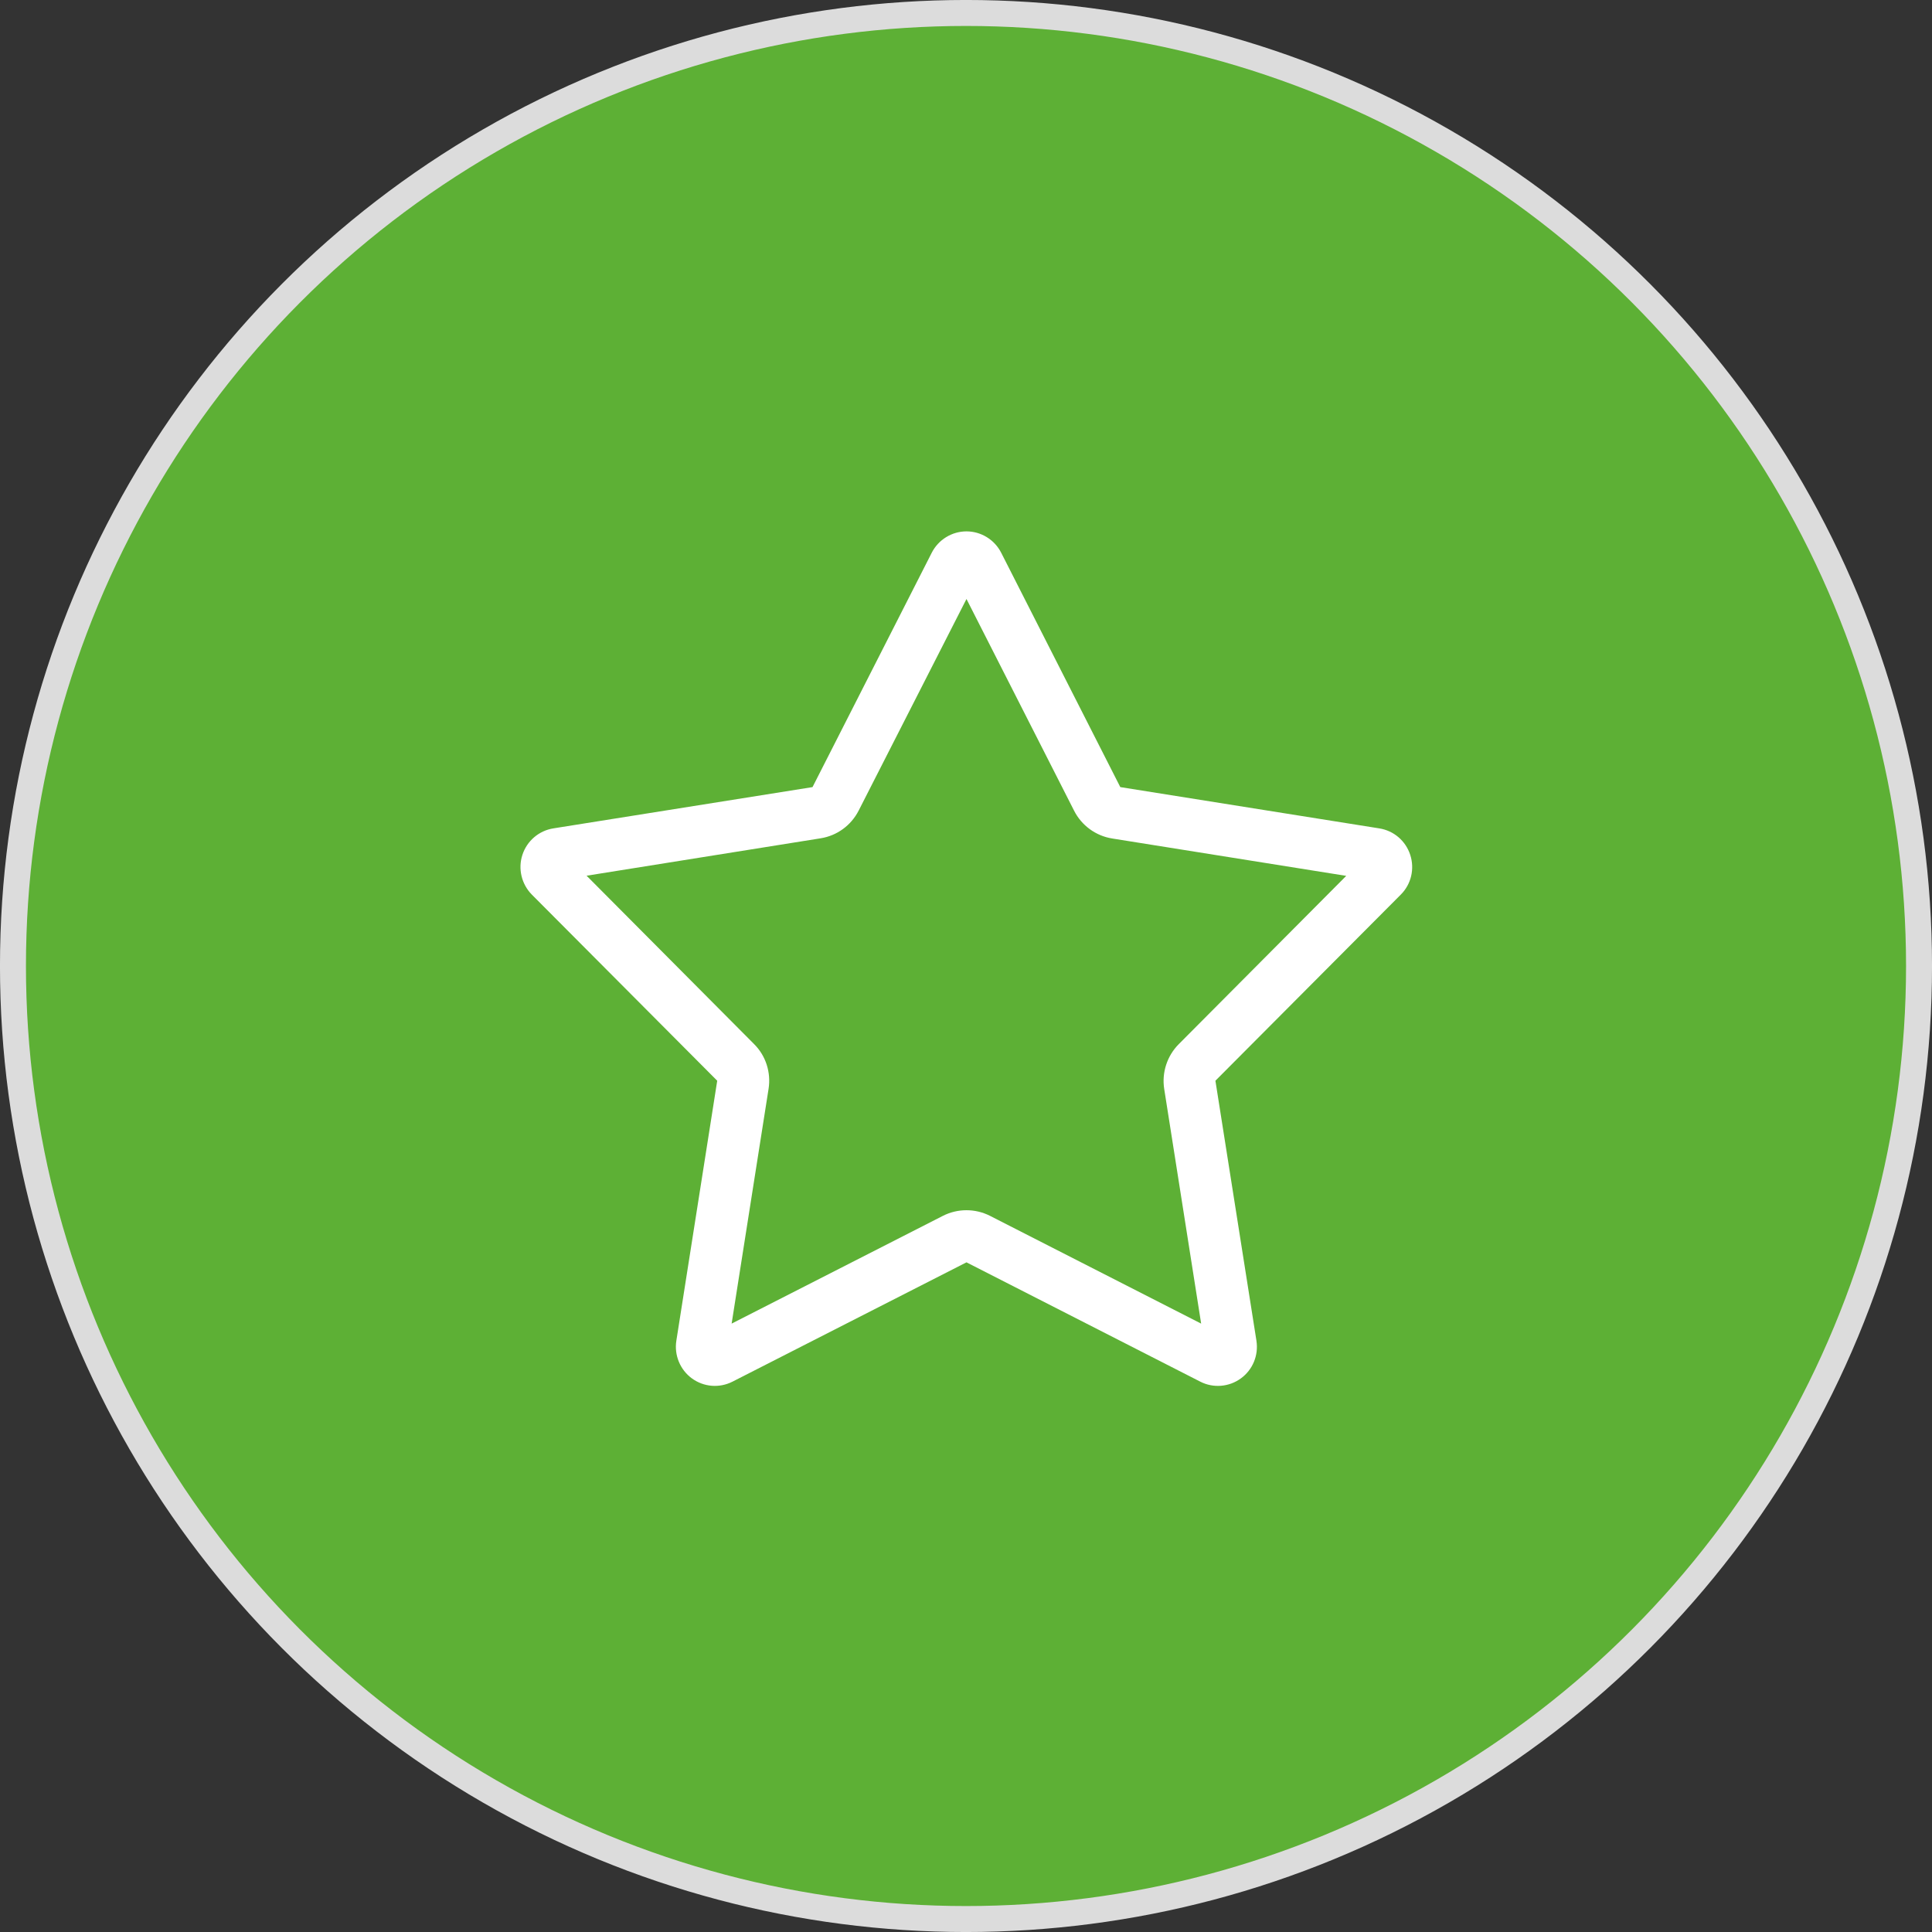 <svg width="52" height="52" viewBox="0 0 52 52" fill="none" xmlns="http://www.w3.org/2000/svg">
<rect x="0" y="0" width="52" height="52" fill="#333333" stroke="none"/>
<circle cx="26" cy="26" r="25.651" fill="#5DB035" stroke="#DCDCDC" stroke-width="0.699"/>
<path d="M30.153 21.185L26.946 14.875C26.767 14.525 26.405 14.302 26.013 14.302C25.62 14.302 25.258 14.525 25.079 14.875L21.869 21.185L14.893 22.296C14.505 22.358 14.182 22.633 14.06 23.01C13.938 23.386 14.038 23.797 14.313 24.077L19.304 29.088L18.204 36.085C18.143 36.474 18.305 36.868 18.623 37.1C18.942 37.332 19.36 37.367 19.714 37.188L26.013 33.976L32.307 37.188C32.657 37.367 33.08 37.332 33.398 37.1C33.717 36.868 33.878 36.479 33.817 36.085L32.713 29.088L37.704 24.077C37.983 23.797 38.079 23.386 37.957 23.01C37.835 22.633 37.516 22.358 37.123 22.296L30.153 21.185ZM29.934 22.568L36.234 23.574L31.727 28.103C31.413 28.418 31.265 28.869 31.335 29.311L32.329 35.625L26.645 32.724C26.248 32.523 25.777 32.523 25.38 32.724L19.692 35.625L20.686 29.307C20.756 28.865 20.612 28.414 20.294 28.099L15.788 23.57L22.087 22.563C22.527 22.493 22.907 22.218 23.112 21.815L26.013 16.122L28.909 21.819C29.11 22.218 29.494 22.498 29.934 22.568Z" fill="white"/>
</svg>

